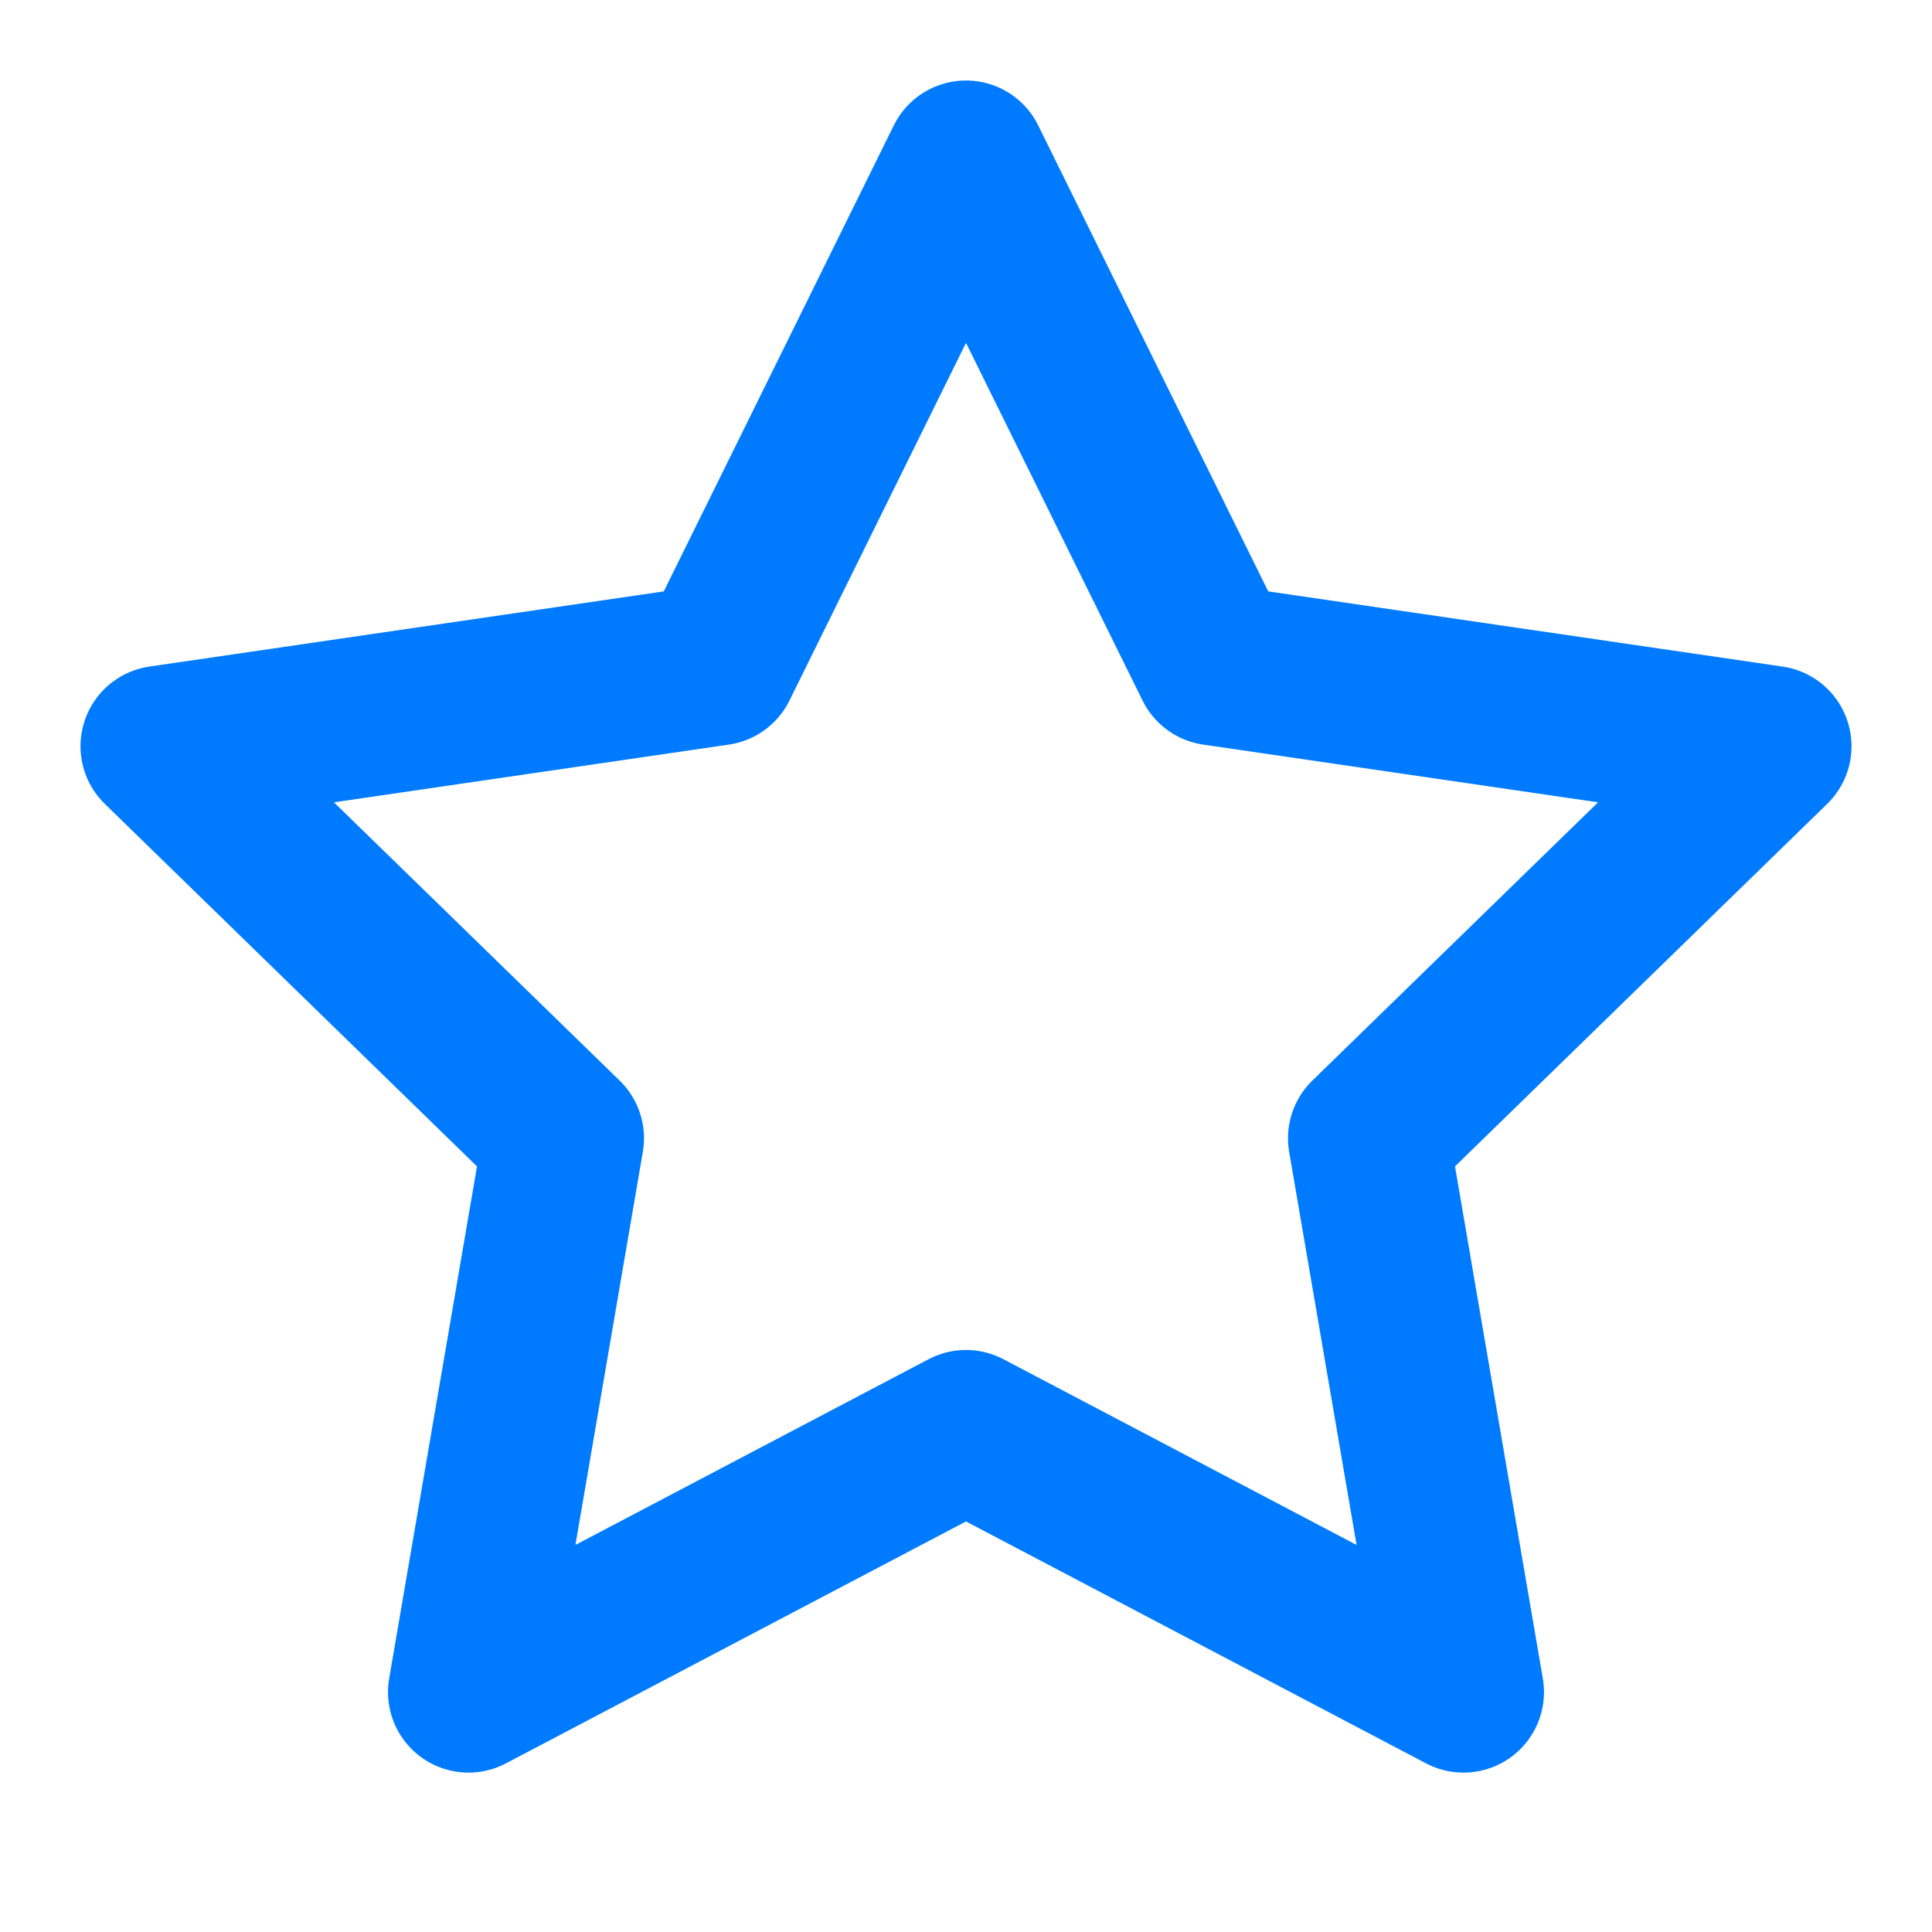 <svg xmlns="http://www.w3.org/2000/svg" width="48" height="48" viewBox="0 0 24 24" fill="none" stroke="#007BFF" stroke-width="2" stroke-linecap="round" stroke-linejoin="round"><polygon points="12 2 15.09 8.26 22 9.27 17 14.14 18.18 21.02 12 17.77 5.82 21.02 7 14.14 2 9.27 8.91 8.26 12 2"></polygon></svg>